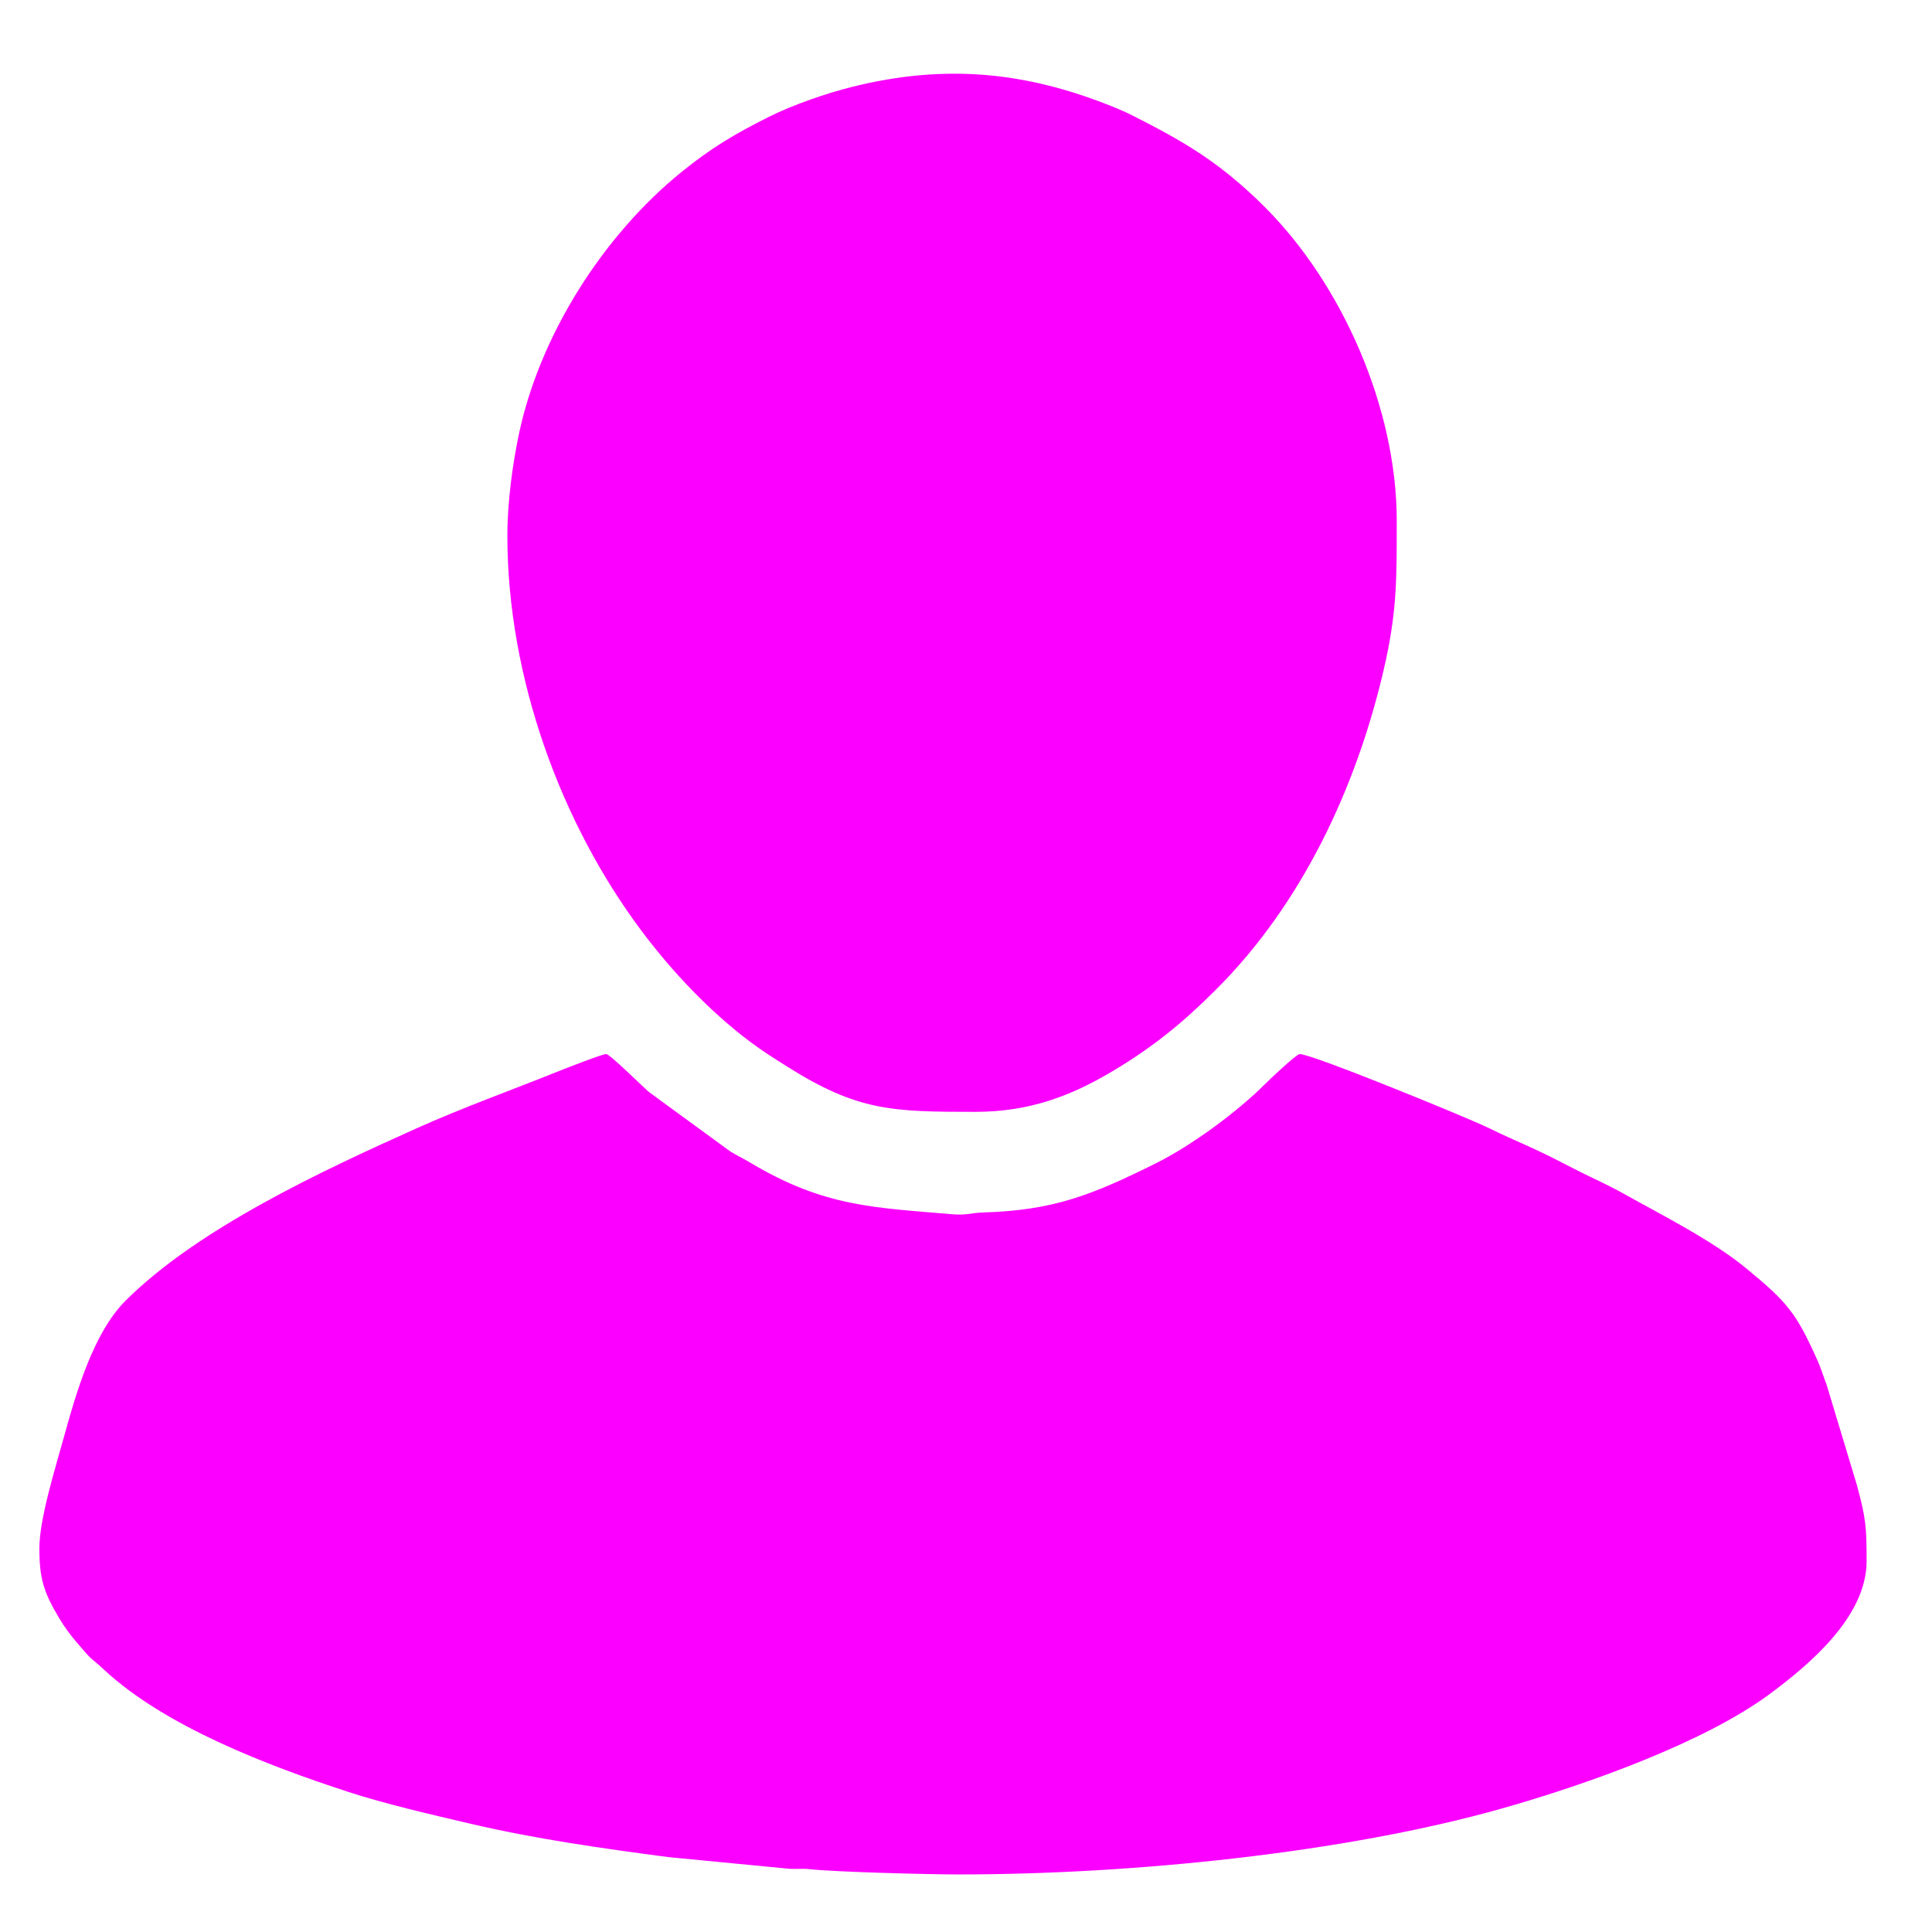 <?xml version="1.0" encoding="UTF-8"?> <!-- Creator: CorelDRAW 2018 (64-Bit) --> <svg xmlns="http://www.w3.org/2000/svg" xmlns:xlink="http://www.w3.org/1999/xlink" xml:space="preserve" width="55mm" height="55mm" style="shape-rendering:geometricPrecision; text-rendering:geometricPrecision; image-rendering:optimizeQuality; fill-rule:evenodd; clip-rule:evenodd" viewBox="0 0 5500 5500"> <defs> <style type="text/css"> <![CDATA[ .fil0 {fill:#FB00FF} ]]> </style> </defs> <g id="Слой_x0020_1">  <g id="_2016967742784"> <g id="_3095091804192"> <path class="fil0" d="M112.1 4407.25c0,86.16 11.6,124.89 58.02,202.07 12.12,20.14 28.83,43.33 44.45,61.7 57.5,67.63 34.84,38.76 81.97,82.58 174.31,162.06 468.25,273.53 693.3,347.04 107.34,35.07 239.75,65.44 349.44,91.12 185.78,43.49 374.12,70.01 563.18,95l343.7 33.16c19.04,1.55 38.35,-1.06 57.33,1.06 74.4,8.3 340.65,15.15 425.39,15.15 490.71,0 1096.62,-60.36 1547.67,-188.02 238.5,-67.5 574.77,-187.04 762.08,-326.04 112.17,-83.26 275.2,-219.9 275.2,-377.67 0,-93.49 -1.2,-119.66 -27.58,-216.59l-86.13 -285.42c-9.44,-24.37 -15.67,-46.35 -26.07,-69.47 -60.65,-134.9 -83.92,-164.41 -204,-263.09 -96.73,-79.49 -241.26,-152 -349.86,-212.78 -40.25,-22.54 -83.45,-41.84 -123.78,-62 -41,-20.5 -80.97,-42.1 -123.83,-61.95 -45.59,-21.13 -87.81,-38.76 -130.89,-60.19 -57.92,-28.81 -505.96,-212.26 -541.46,-212.26 -9.49,0 -85.53,72.05 -96.95,83.52 -80.48,80.91 -211.28,177.18 -313.52,227.89 -179.8,89.18 -289.35,133.79 -492.05,139.6 -30.14,0.86 -47.66,8.39 -84.46,5.21 -221.88,-19.18 -364.54,-20.01 -575.78,-146.11 -20.97,-12.53 -36.87,-19.86 -57.86,-32.38l-233.12 -170.29c-18.02,-15.87 -110.61,-107.44 -120.79,-107.44 -11.5,0 -117.64,41.68 -136.52,49.26 -136.23,54.8 -269.06,101.91 -404.97,162.97 -267.25,120.07 -620.17,283.97 -826.62,489.74 -92.51,92.21 -141.54,264.94 -176.5,391.44 -23.13,83.67 -68.99,230.09 -68.99,313.19z"></path> <path class="fil0" d="M1444.38 1525.07c0,405.53 153.73,820.39 382.17,1125.28 86.48,115.4 194.04,229.33 310.07,316.25 35.6,26.67 67.31,46.43 104.97,70.18 200.67,126.46 298.72,128.42 535.07,128.42 157.24,0 276.47,-47.13 395.9,-118.96 114.15,-68.65 196.86,-136.79 290.14,-230.04 243.7,-243.61 397.25,-572.26 475.33,-904.71 39.32,-167.4 38.21,-261.72 38.21,-428.88 0,-320.9 -155.41,-673.22 -375.53,-893.06 -122.96,-122.8 -223.08,-183.27 -376.39,-260.56 -33.67,-16.99 -76.62,-33.72 -112.59,-46.65 -229.49,-82.49 -444.07,-95.01 -684.34,-35.43 -76.66,19.02 -171.23,52.09 -238.19,85.59 -99.12,49.59 -164.97,89.21 -247.55,155.86 -224.71,181.39 -404.82,466.01 -464.14,746.06 -17.72,83.7 -33.13,192.75 -33.13,290.65z"></path> </g> </g> </g> </svg> 